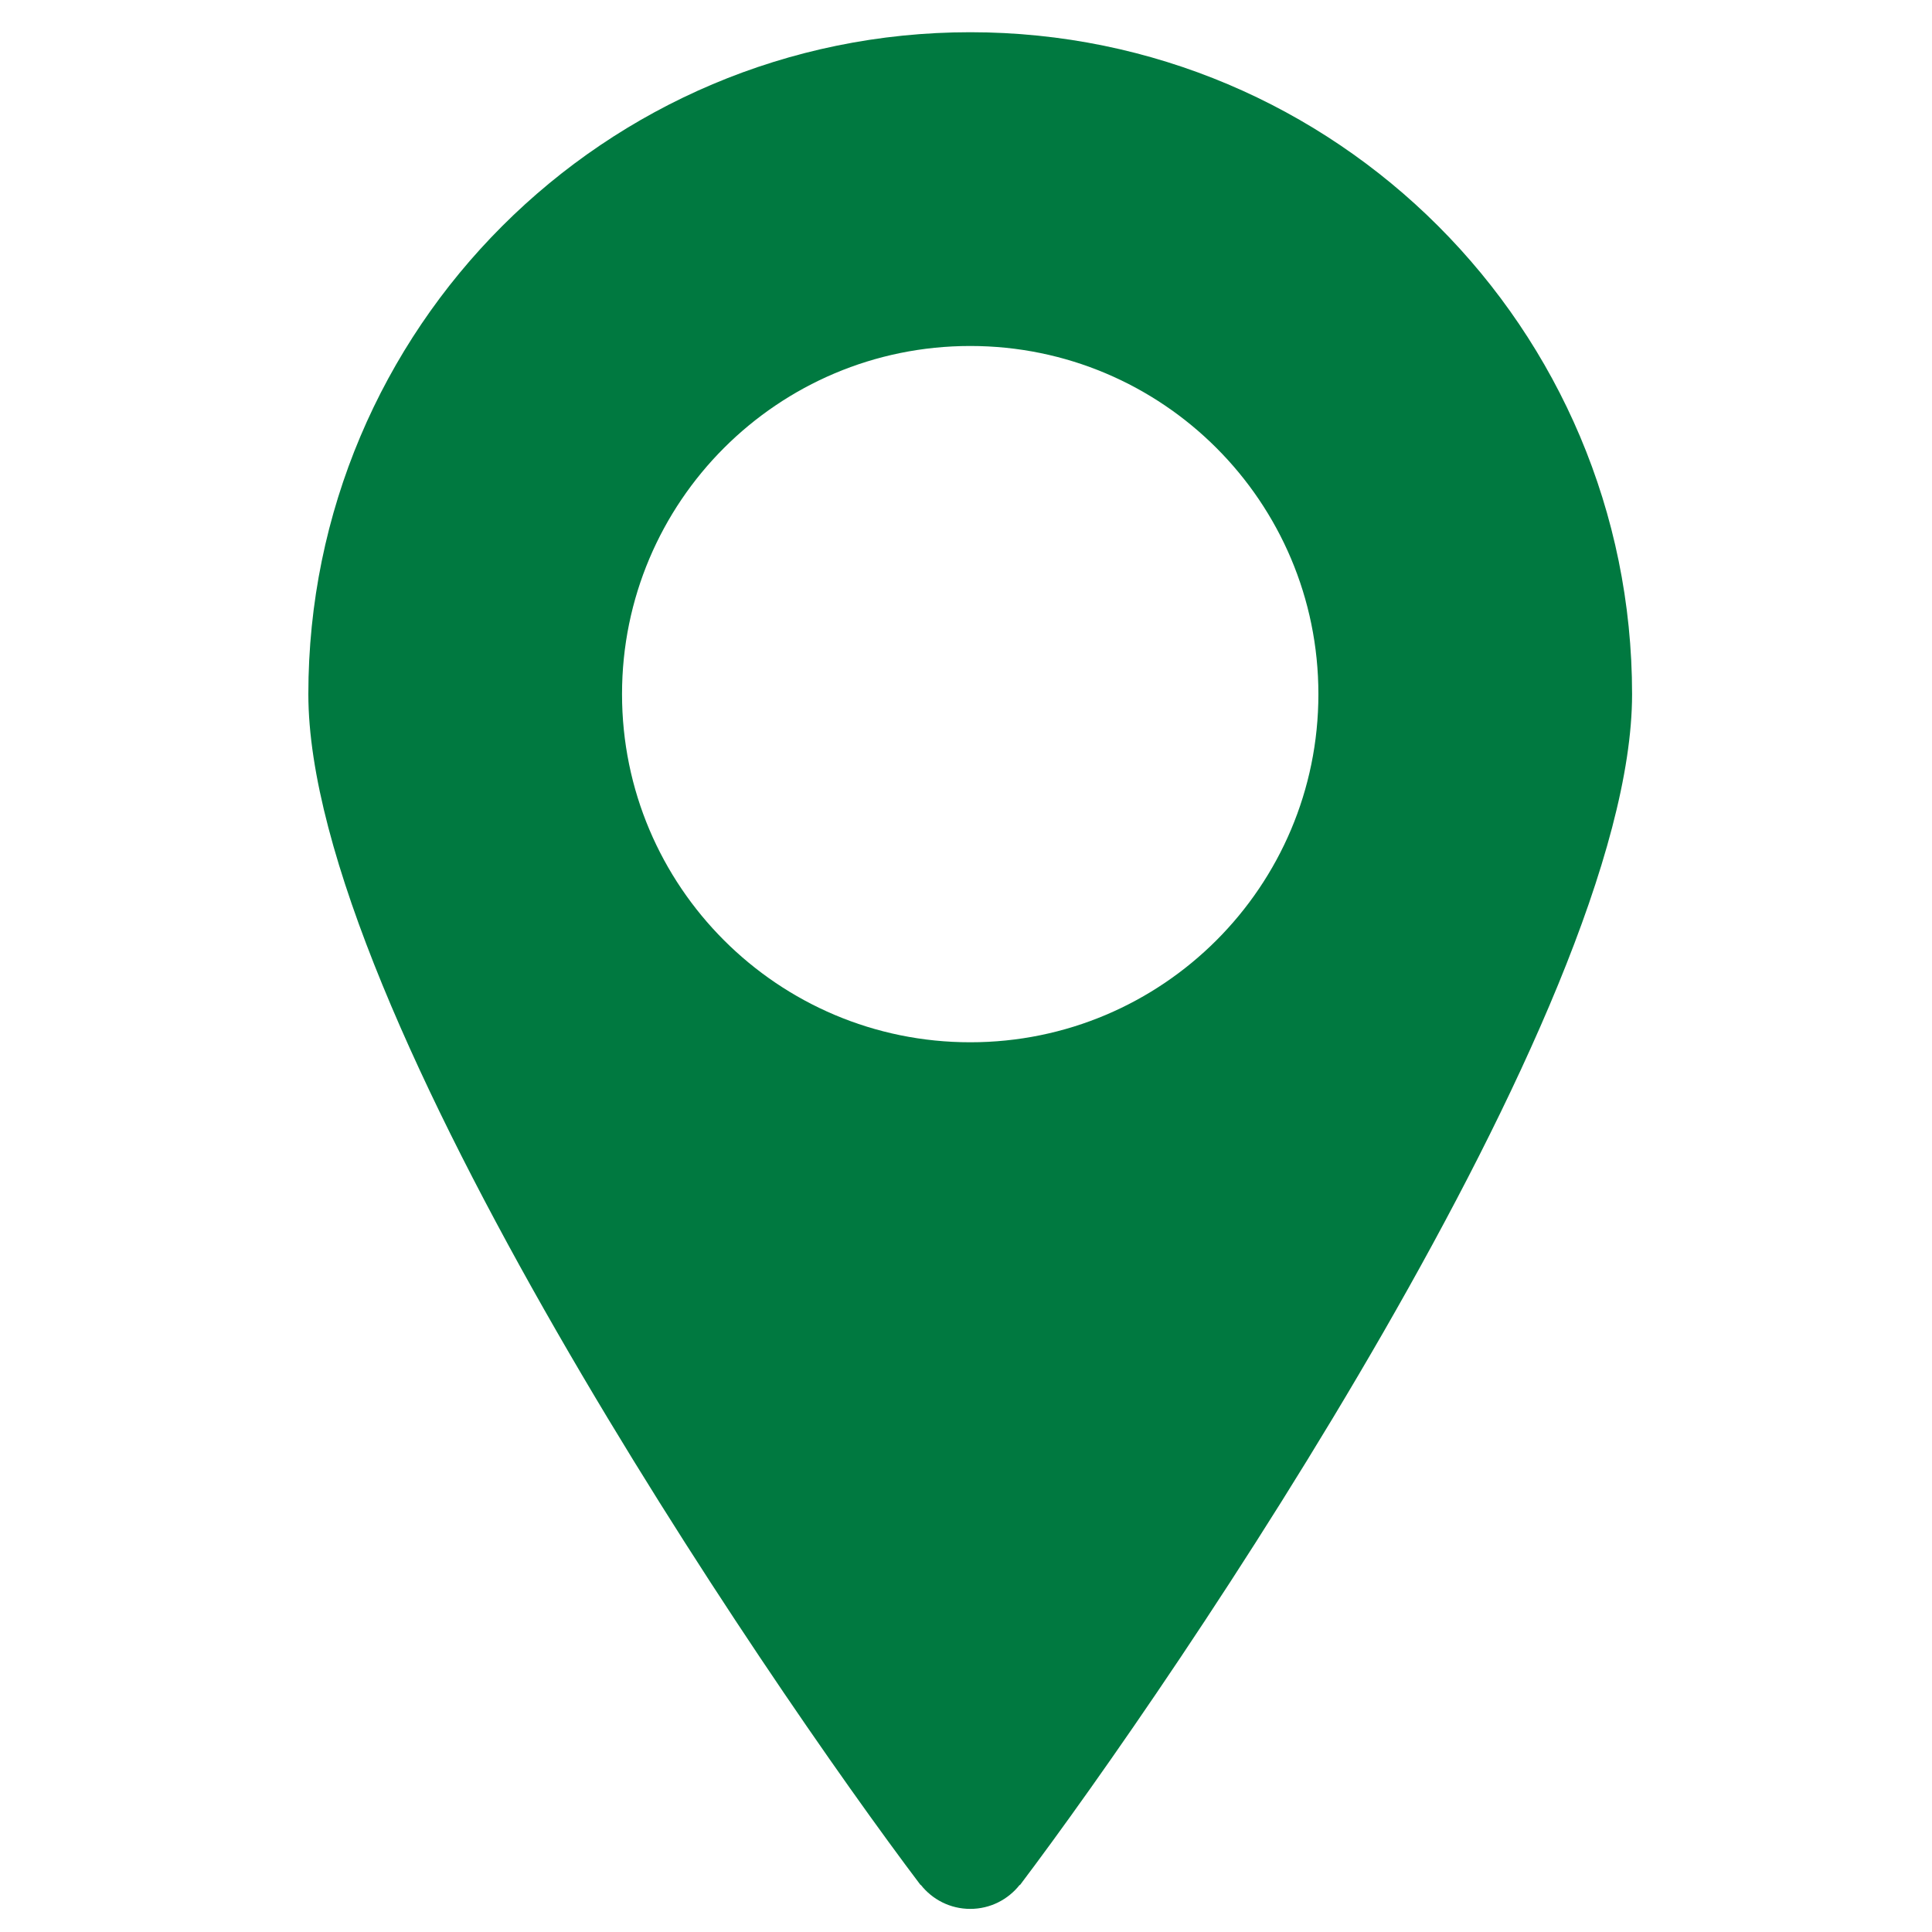 <?xml version="1.0" encoding="utf-8"?>
<!-- Generator: Adobe Illustrator 24.3.0, SVG Export Plug-In . SVG Version: 6.00 Build 0)  -->
<svg version="1.1" id="Layer_1" xmlns="http://www.w3.org/2000/svg" xmlns:xlink="http://www.w3.org/1999/xlink" x="0px" y="0px"
	 width="250px" height="250px" viewBox="0 0 250 250" style="enable-background:new 0 0 250 250;" xml:space="preserve">
<style type="text/css">
	.st0{fill:#007940;}
</style>
<g>
	<path class="st0" d="M125.55,4.17c-47.3,0-85.65,38.34-85.65,85.65c0,40.84,59.31,127.76,79.22,154.1l0.03-0.02
		c1.49,1.89,3.8,3.11,6.4,3.11c2.6,0,4.91-1.22,6.4-3.11l0.03,0.03c19.91-26.35,79.21-113.26,79.21-154.1
		C211.19,42.51,172.85,4.17,125.55,4.17z M125.55,134.87c-24.88,0-45.06-20.17-45.06-45.05c0-24.88,20.17-45.05,45.06-45.05
		c24.88,0,45.05,20.17,45.05,45.05C170.6,114.7,150.43,134.87,125.55,134.87z"/>
</g>
</svg>
